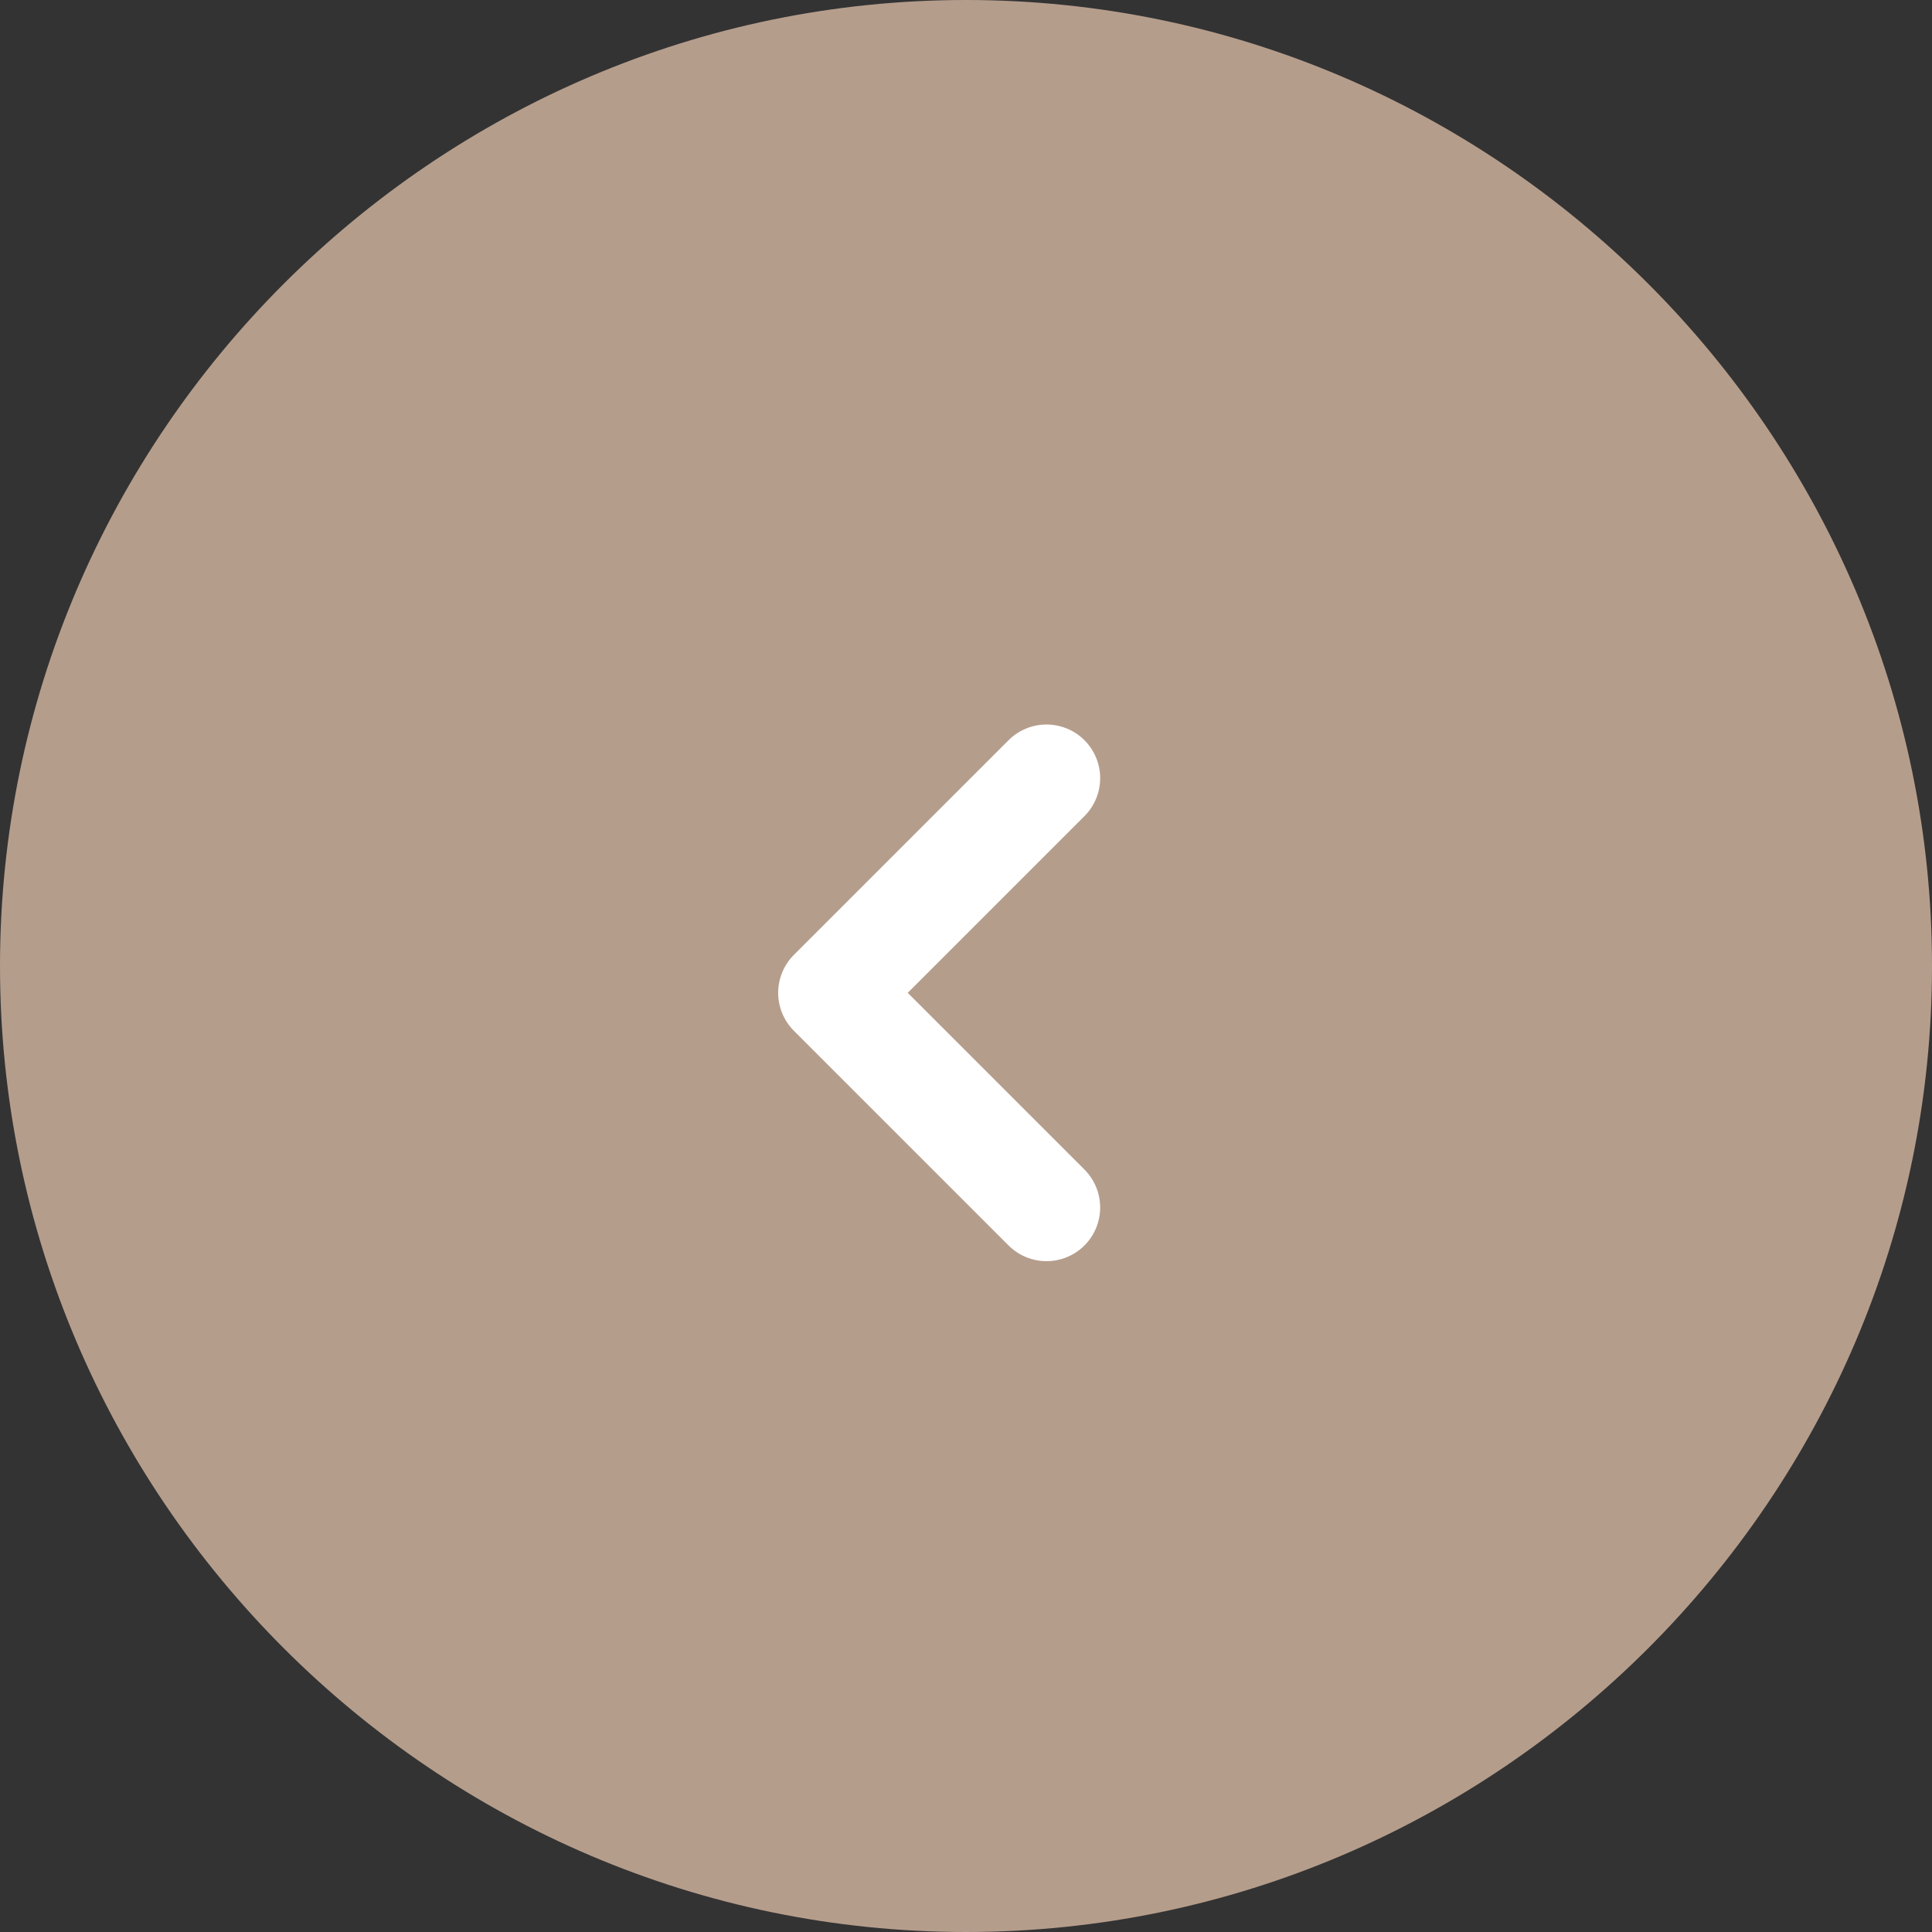 <svg data-name="レイヤー_1" xmlns="http://www.w3.org/2000/svg" viewBox="0 0 36 36"><rect x="0" y="0" width="36" height="36" fill="#333333" stroke="none"/><g data-name="グループ_29456"><path data-name="パス_44602" d="M36 18c0 9.9-8.1 18-18 18S0 27.9 0 18 8.1 0 18 0s18 8.1 18 18z" fill="#b59d8c"/><path data-name="パス_39219" d="M19.5 22.5l-4-4 4-4" fill="none" stroke="#fff" stroke-linecap="round" stroke-linejoin="round" stroke-width="2"/></g></svg>